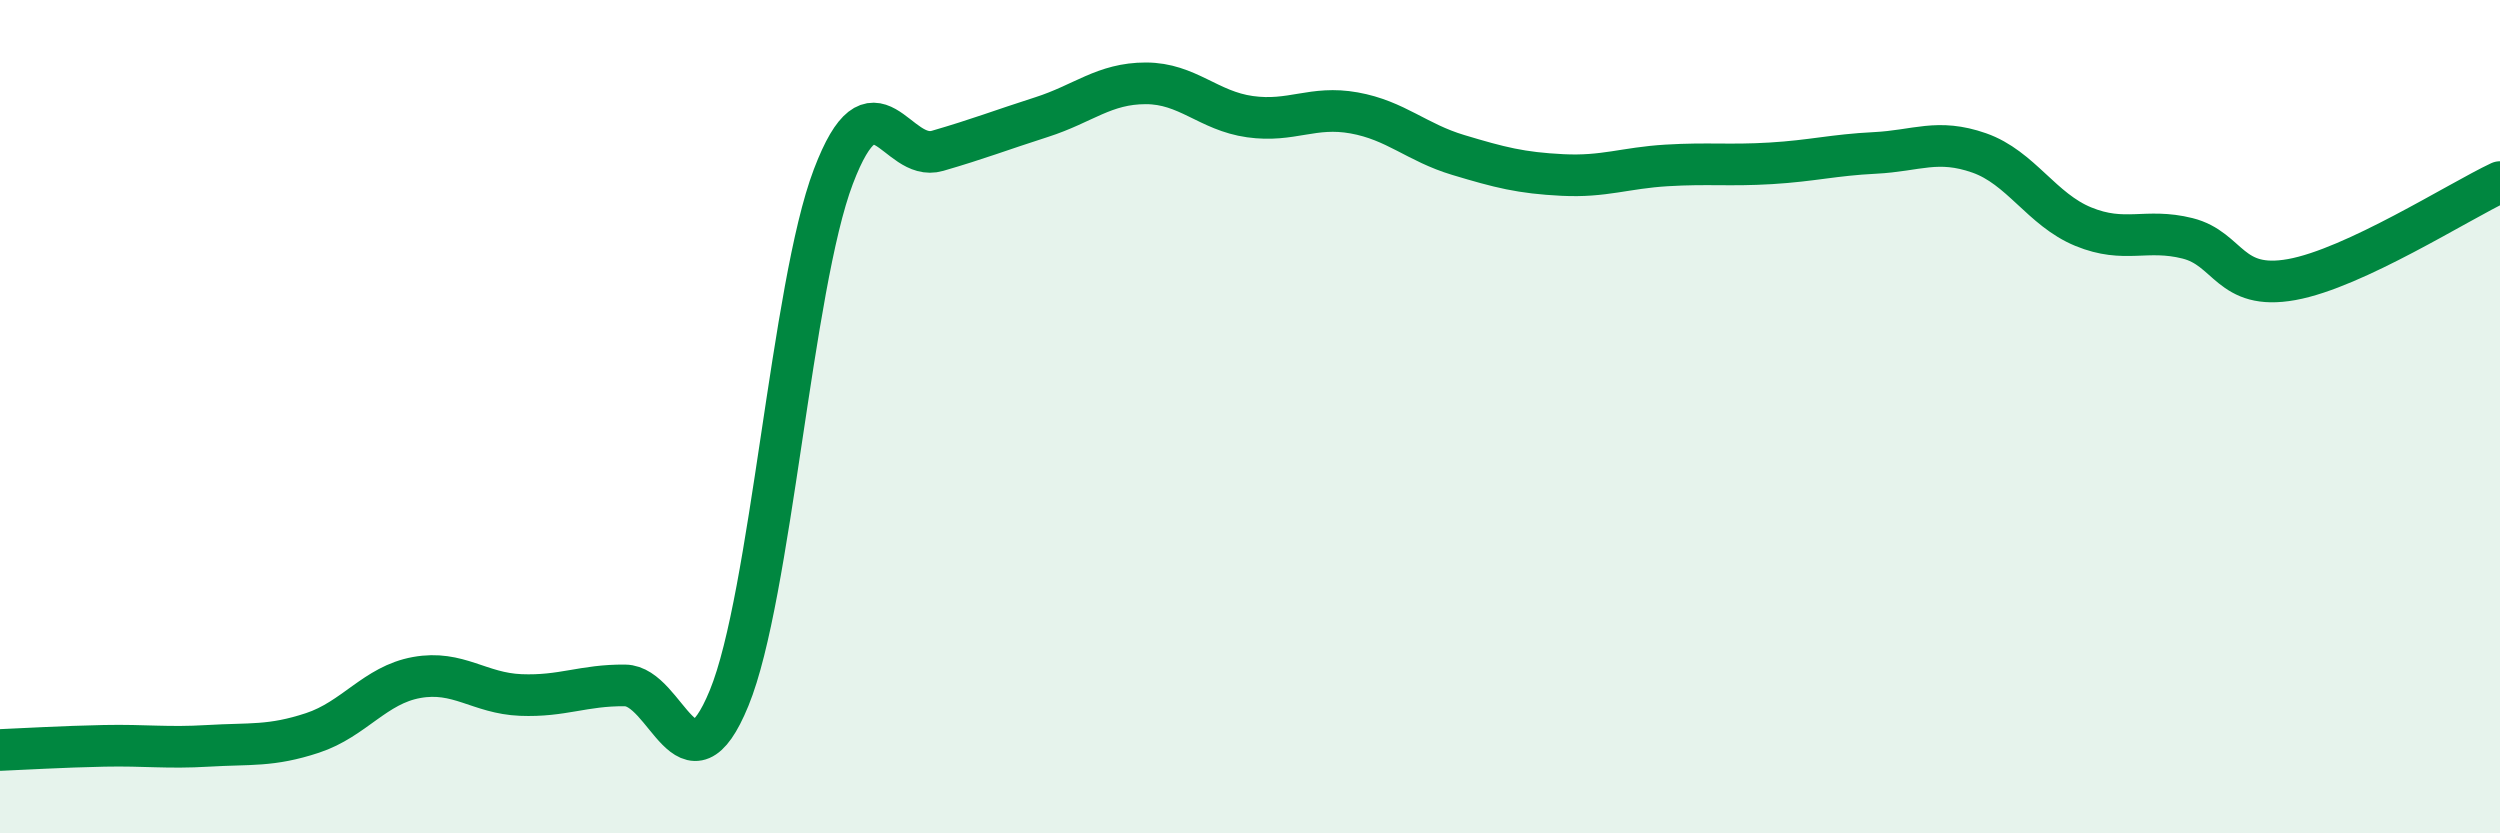 
    <svg width="60" height="20" viewBox="0 0 60 20" xmlns="http://www.w3.org/2000/svg">
      <path
        d="M 0,18 C 0.5,17.98 1.5,17.92 2.5,17.9 C 3.5,17.88 4,17.96 5,17.9 C 6,17.84 6.5,17.92 7.5,17.59 C 8.5,17.26 9,16.44 10,16.26 C 11,16.08 11.5,16.64 12.5,16.68 C 13.5,16.72 14,16.44 15,16.45 C 16,16.46 16.5,19.19 17.5,16.75 C 18.5,14.31 19,6.87 20,4.24 C 21,1.61 21.5,3.91 22.5,3.62 C 23.5,3.33 24,3.13 25,2.81 C 26,2.49 26.5,2 27.5,2 C 28.5,2 29,2.66 30,2.8 C 31,2.94 31.5,2.53 32.5,2.71 C 33.5,2.89 34,3.42 35,3.72 C 36,4.02 36.5,4.15 37.5,4.2 C 38.5,4.25 39,4.03 40,3.97 C 41,3.91 41.5,3.98 42.5,3.92 C 43.5,3.86 44,3.72 45,3.67 C 46,3.62 46.5,3.32 47.5,3.67 C 48.5,4.02 49,5.03 50,5.44 C 51,5.85 51.5,5.47 52.5,5.72 C 53.5,5.97 53.5,6.98 55,6.71 C 56.5,6.44 59,4.84 60,4.37L60 20L0 20Z"
        fill="#008740"
        opacity="0.1"
        stroke-linecap="round"
        stroke-linejoin="round"
      />
      <path
        d="M 0,18 C 0.5,17.98 1.5,17.92 2.5,17.9 C 3.5,17.88 4,17.96 5,17.9 C 6,17.84 6.5,17.92 7.5,17.59 C 8.5,17.26 9,16.44 10,16.26 C 11,16.08 11.5,16.64 12.5,16.68 C 13.5,16.72 14,16.44 15,16.45 C 16,16.46 16.5,19.19 17.5,16.75 C 18.5,14.31 19,6.87 20,4.24 C 21,1.61 21.5,3.91 22.5,3.62 C 23.5,3.33 24,3.13 25,2.81 C 26,2.49 26.5,2 27.5,2 C 28.5,2 29,2.66 30,2.8 C 31,2.94 31.5,2.53 32.5,2.71 C 33.5,2.89 34,3.42 35,3.72 C 36,4.02 36.5,4.15 37.5,4.2 C 38.5,4.25 39,4.03 40,3.97 C 41,3.91 41.5,3.98 42.5,3.92 C 43.5,3.86 44,3.72 45,3.67 C 46,3.62 46.5,3.32 47.5,3.67 C 48.5,4.02 49,5.03 50,5.44 C 51,5.85 51.5,5.47 52.5,5.72 C 53.5,5.97 53.5,6.98 55,6.71 C 56.5,6.44 59,4.84 60,4.37"
        stroke="#008740"
        stroke-width="1"
        fill="none"
        stroke-linecap="round"
        stroke-linejoin="round"
      />
    </svg>
  